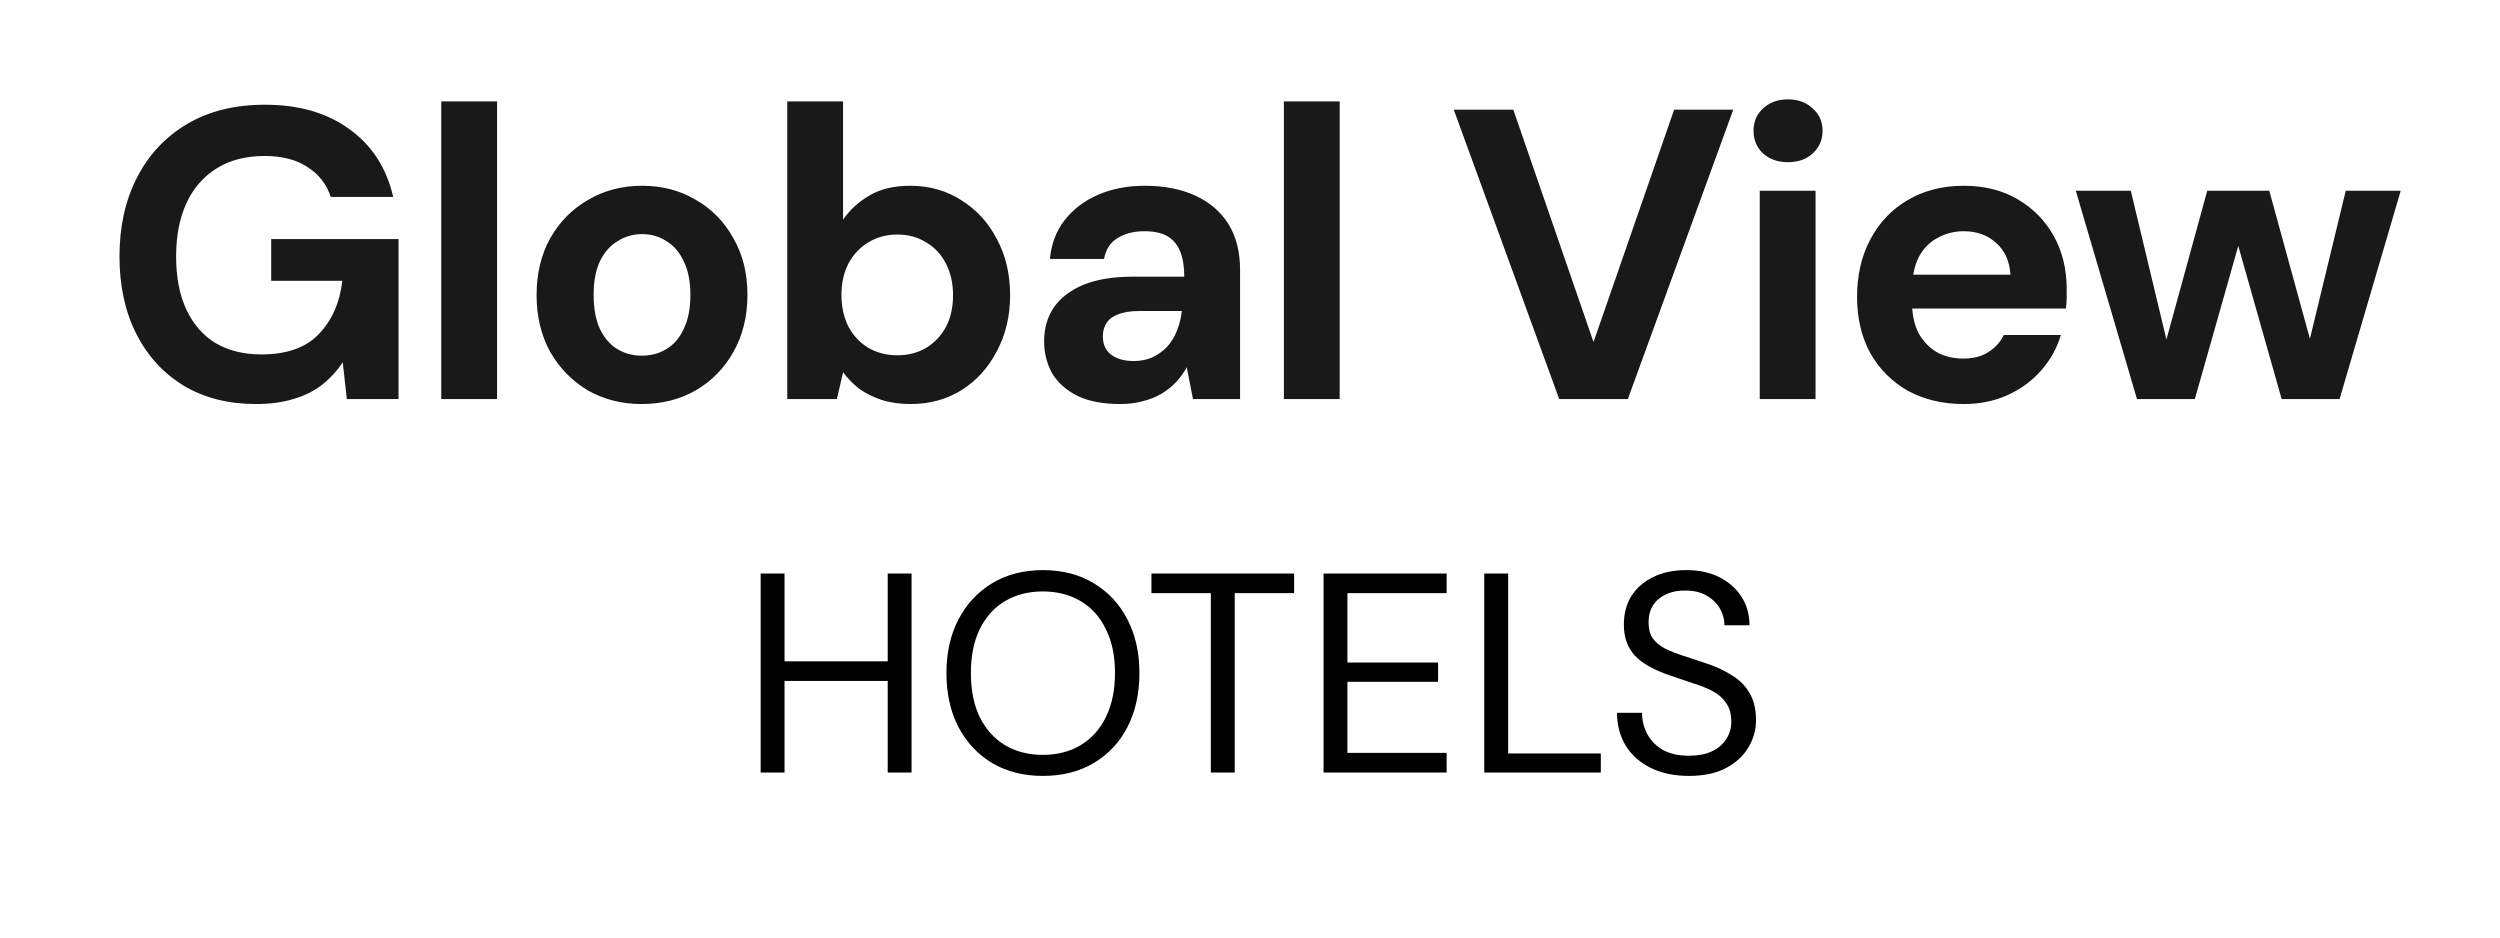 <svg width="96" height="36" viewBox="0 0 96 36" fill="none" xmlns="http://www.w3.org/2000/svg">
<path d="M9.827 15.515C8.768 15.515 7.848 15.282 7.065 14.816C6.281 14.34 5.673 13.679 5.239 12.832C4.805 11.975 4.588 10.98 4.588 9.847C4.588 8.704 4.81 7.699 5.255 6.831C5.699 5.953 6.34 5.265 7.176 4.767C8.012 4.27 9.012 4.021 10.176 4.021C11.478 4.021 12.557 4.333 13.415 4.958C14.283 5.582 14.844 6.45 15.098 7.561H12.7C12.542 7.074 12.245 6.693 11.811 6.418C11.388 6.133 10.838 5.99 10.16 5.99C9.441 5.99 8.827 6.148 8.319 6.466C7.811 6.783 7.424 7.228 7.16 7.799C6.895 8.371 6.763 9.054 6.763 9.847C6.763 10.652 6.895 11.334 7.16 11.895C7.424 12.456 7.8 12.885 8.287 13.181C8.784 13.467 9.366 13.61 10.033 13.61C11.007 13.61 11.742 13.351 12.24 12.832C12.748 12.303 13.05 11.62 13.145 10.784H10.414V9.181H15.304V15.325H13.319L13.161 13.912C12.928 14.261 12.653 14.557 12.335 14.801C12.028 15.033 11.668 15.208 11.256 15.325C10.843 15.451 10.367 15.515 9.827 15.515ZM16.944 15.325V3.894H19.087V15.325H16.944ZM24.637 15.515C23.875 15.515 23.188 15.34 22.574 14.991C21.97 14.631 21.489 14.139 21.129 13.515C20.78 12.88 20.605 12.155 20.605 11.34C20.605 10.504 20.78 9.773 21.129 9.149C21.489 8.514 21.976 8.022 22.59 7.672C23.203 7.313 23.891 7.133 24.653 7.133C25.426 7.133 26.114 7.313 26.717 7.672C27.331 8.022 27.813 8.514 28.162 9.149C28.522 9.773 28.702 10.498 28.702 11.324C28.702 12.149 28.522 12.88 28.162 13.515C27.813 14.139 27.331 14.631 26.717 14.991C26.103 15.34 25.41 15.515 24.637 15.515ZM24.637 13.658C24.997 13.658 25.315 13.573 25.59 13.403C25.876 13.234 26.098 12.975 26.257 12.626C26.426 12.276 26.511 11.842 26.511 11.324C26.511 10.805 26.426 10.377 26.257 10.038C26.098 9.689 25.876 9.429 25.59 9.26C25.315 9.08 25.003 8.99 24.653 8.99C24.315 8.99 24.003 9.08 23.717 9.26C23.431 9.429 23.203 9.689 23.034 10.038C22.875 10.377 22.796 10.805 22.796 11.324C22.796 11.842 22.875 12.276 23.034 12.626C23.203 12.975 23.426 13.234 23.701 13.403C23.987 13.573 24.299 13.658 24.637 13.658ZM34.962 15.515C34.55 15.515 34.179 15.462 33.851 15.356C33.533 15.25 33.248 15.107 32.994 14.928C32.75 14.737 32.544 14.525 32.374 14.293L32.136 15.325H30.231V3.894H32.374V8.434C32.629 8.064 32.962 7.757 33.375 7.514C33.798 7.26 34.322 7.133 34.946 7.133C35.687 7.133 36.343 7.318 36.915 7.688C37.497 8.048 37.952 8.546 38.28 9.181C38.619 9.805 38.788 10.525 38.788 11.34C38.788 12.133 38.619 12.848 38.28 13.483C37.952 14.118 37.502 14.615 36.931 14.975C36.359 15.335 35.703 15.515 34.962 15.515ZM34.454 13.642C34.878 13.642 35.248 13.546 35.566 13.356C35.894 13.155 36.148 12.885 36.328 12.546C36.508 12.197 36.597 11.795 36.597 11.34C36.597 10.885 36.508 10.482 36.328 10.133C36.148 9.773 35.894 9.498 35.566 9.308C35.248 9.107 34.878 9.006 34.454 9.006C34.041 9.006 33.671 9.107 33.343 9.308C33.025 9.498 32.771 9.768 32.581 10.117C32.401 10.466 32.311 10.869 32.311 11.324C32.311 11.779 32.401 12.186 32.581 12.546C32.771 12.896 33.025 13.165 33.343 13.356C33.671 13.546 34.041 13.642 34.454 13.642ZM43.016 15.515C42.349 15.515 41.798 15.409 41.364 15.197C40.931 14.975 40.608 14.684 40.396 14.324C40.195 13.954 40.094 13.546 40.094 13.102C40.094 12.615 40.216 12.186 40.459 11.816C40.714 11.445 41.089 11.155 41.587 10.943C42.095 10.731 42.73 10.625 43.492 10.625H45.476C45.476 10.234 45.423 9.911 45.318 9.657C45.212 9.392 45.048 9.196 44.825 9.069C44.603 8.942 44.307 8.879 43.936 8.879C43.534 8.879 43.19 8.969 42.904 9.149C42.629 9.318 42.46 9.583 42.396 9.943H40.317C40.37 9.371 40.555 8.879 40.872 8.466C41.2 8.043 41.629 7.715 42.158 7.482C42.698 7.249 43.296 7.133 43.952 7.133C44.704 7.133 45.355 7.26 45.905 7.514C46.455 7.768 46.879 8.133 47.175 8.609C47.471 9.085 47.619 9.673 47.619 10.371V15.325H45.81L45.572 14.102C45.455 14.314 45.318 14.504 45.159 14.674C45 14.843 44.815 14.991 44.603 15.118C44.391 15.245 44.153 15.34 43.889 15.404C43.624 15.478 43.333 15.515 43.016 15.515ZM43.523 13.864C43.799 13.864 44.042 13.816 44.254 13.721C44.476 13.615 44.667 13.478 44.825 13.308C44.984 13.128 45.106 12.927 45.191 12.705C45.286 12.472 45.349 12.223 45.381 11.959V11.943H43.746C43.418 11.943 43.148 11.985 42.936 12.07C42.735 12.144 42.587 12.255 42.492 12.403C42.396 12.552 42.349 12.721 42.349 12.911C42.349 13.123 42.396 13.298 42.492 13.435C42.587 13.573 42.724 13.679 42.904 13.753C43.084 13.827 43.291 13.864 43.523 13.864ZM49.301 15.325V3.894H51.444V15.325H49.301ZM59.874 15.325L55.825 4.212H58.111L61.191 13.134L64.287 4.212H66.557L62.509 15.325H59.874ZM67.574 15.325V7.323H69.717V15.325H67.574ZM68.654 6.228C68.273 6.228 67.955 6.117 67.701 5.894C67.458 5.662 67.336 5.37 67.336 5.021C67.336 4.672 67.458 4.386 67.701 4.164C67.955 3.931 68.273 3.815 68.654 3.815C69.045 3.815 69.363 3.931 69.606 4.164C69.86 4.386 69.987 4.672 69.987 5.021C69.987 5.37 69.86 5.662 69.606 5.894C69.363 6.117 69.045 6.228 68.654 6.228ZM75.407 15.515C74.603 15.515 73.889 15.346 73.264 15.007C72.65 14.658 72.169 14.176 71.82 13.562C71.481 12.938 71.311 12.218 71.311 11.403C71.311 10.567 71.481 9.832 71.82 9.196C72.158 8.551 72.635 8.048 73.248 7.688C73.873 7.318 74.593 7.133 75.407 7.133C76.201 7.133 76.894 7.307 77.487 7.657C78.08 8.006 78.54 8.477 78.868 9.069C79.196 9.662 79.36 10.334 79.36 11.086C79.36 11.191 79.36 11.313 79.36 11.451C79.36 11.578 79.35 11.71 79.329 11.848H72.836V10.546H77.201C77.17 10.027 76.984 9.62 76.646 9.323C76.318 9.027 75.905 8.879 75.407 8.879C75.048 8.879 74.714 8.964 74.407 9.133C74.1 9.292 73.857 9.54 73.677 9.879C73.508 10.218 73.423 10.646 73.423 11.165V11.626C73.423 12.059 73.502 12.44 73.661 12.768C73.83 13.086 74.063 13.335 74.36 13.515C74.656 13.684 75 13.769 75.391 13.769C75.783 13.769 76.106 13.684 76.36 13.515C76.624 13.345 76.82 13.128 76.947 12.864H79.138C78.99 13.361 78.741 13.811 78.392 14.213C78.043 14.615 77.614 14.933 77.106 15.166C76.598 15.399 76.032 15.515 75.407 15.515ZM82.06 15.325L79.71 7.323H81.822L83.377 13.816L82.981 13.8L84.759 7.323H87.14L88.918 13.8L88.505 13.816L90.077 7.323H92.188L89.839 15.325H87.616L85.727 8.657H86.172L84.282 15.325H82.06Z" fill="#191919"/>
<path d="M34.088 29.664V22.023H35.004V29.664H34.088ZM29.209 29.664V22.023H30.126V29.664H29.209ZM29.951 26.149V25.396H34.317V26.149H29.951ZM40.043 29.795C39.308 29.795 38.661 29.631 38.1 29.303C37.547 28.969 37.114 28.507 36.802 27.917C36.496 27.321 36.343 26.629 36.343 25.843C36.343 25.065 36.496 24.381 36.802 23.792C37.114 23.195 37.547 22.729 38.1 22.395C38.661 22.06 39.308 21.892 40.043 21.892C40.793 21.892 41.444 22.06 41.997 22.395C42.557 22.729 42.99 23.195 43.296 23.792C43.601 24.381 43.754 25.065 43.754 25.843C43.754 26.629 43.601 27.321 43.296 27.917C42.99 28.507 42.557 28.969 41.997 29.303C41.444 29.631 40.793 29.795 40.043 29.795ZM40.043 28.987C40.596 28.987 41.08 28.863 41.495 28.616C41.917 28.361 42.241 28.001 42.466 27.535C42.699 27.062 42.816 26.498 42.816 25.843C42.816 25.189 42.699 24.628 42.466 24.163C42.241 23.69 41.917 23.33 41.495 23.082C41.08 22.835 40.596 22.711 40.043 22.711C39.498 22.711 39.014 22.835 38.592 23.082C38.177 23.33 37.853 23.69 37.62 24.163C37.395 24.628 37.282 25.189 37.282 25.843C37.282 26.498 37.395 27.062 37.62 27.535C37.853 28.001 38.177 28.361 38.592 28.616C39.014 28.863 39.498 28.987 40.043 28.987ZM46.496 29.664V22.777H44.215V22.023H49.694V22.777H47.413V29.664H46.496ZM50.825 29.664V22.023H55.551V22.777H51.741V25.44H55.223V26.182H51.741V28.91H55.551V29.664H50.825ZM56.996 29.664V22.023H57.913V28.932H61.471V29.664H56.996ZM64.855 29.795C64.295 29.795 63.807 29.693 63.393 29.489C62.978 29.285 62.658 29.002 62.432 28.638C62.207 28.274 62.094 27.852 62.094 27.372H63.054C63.054 27.67 63.123 27.946 63.262 28.201C63.4 28.448 63.6 28.649 63.862 28.801C64.131 28.947 64.462 29.02 64.855 29.02C65.197 29.02 65.488 28.965 65.728 28.856C65.976 28.739 66.161 28.583 66.285 28.387C66.416 28.19 66.481 27.968 66.481 27.721C66.481 27.422 66.416 27.182 66.285 27C66.161 26.811 65.99 26.659 65.772 26.542C65.554 26.426 65.299 26.324 65.008 26.236C64.724 26.142 64.426 26.04 64.113 25.931C63.509 25.727 63.065 25.476 62.781 25.178C62.498 24.872 62.356 24.476 62.356 23.988C62.356 23.573 62.45 23.209 62.639 22.897C62.836 22.584 63.112 22.34 63.469 22.165C63.833 21.983 64.262 21.892 64.757 21.892C65.244 21.892 65.666 21.983 66.023 22.165C66.387 22.347 66.671 22.598 66.874 22.919C67.078 23.231 67.18 23.595 67.18 24.01H66.219C66.219 23.799 66.165 23.591 66.056 23.388C65.947 23.184 65.779 23.017 65.554 22.886C65.335 22.747 65.059 22.678 64.724 22.678C64.448 22.671 64.2 22.718 63.982 22.82C63.771 22.915 63.604 23.053 63.48 23.235C63.364 23.417 63.305 23.639 63.305 23.901C63.305 24.148 63.356 24.348 63.458 24.501C63.567 24.654 63.72 24.785 63.916 24.894C64.12 24.996 64.357 25.09 64.626 25.178C64.895 25.265 65.194 25.363 65.521 25.473C65.892 25.596 66.219 25.749 66.503 25.931C66.794 26.105 67.02 26.331 67.18 26.608C67.347 26.884 67.431 27.237 67.431 27.666C67.431 28.03 67.333 28.376 67.136 28.703C66.947 29.023 66.663 29.285 66.285 29.489C65.907 29.693 65.43 29.795 64.855 29.795Z" fill="black"/>
</svg>
